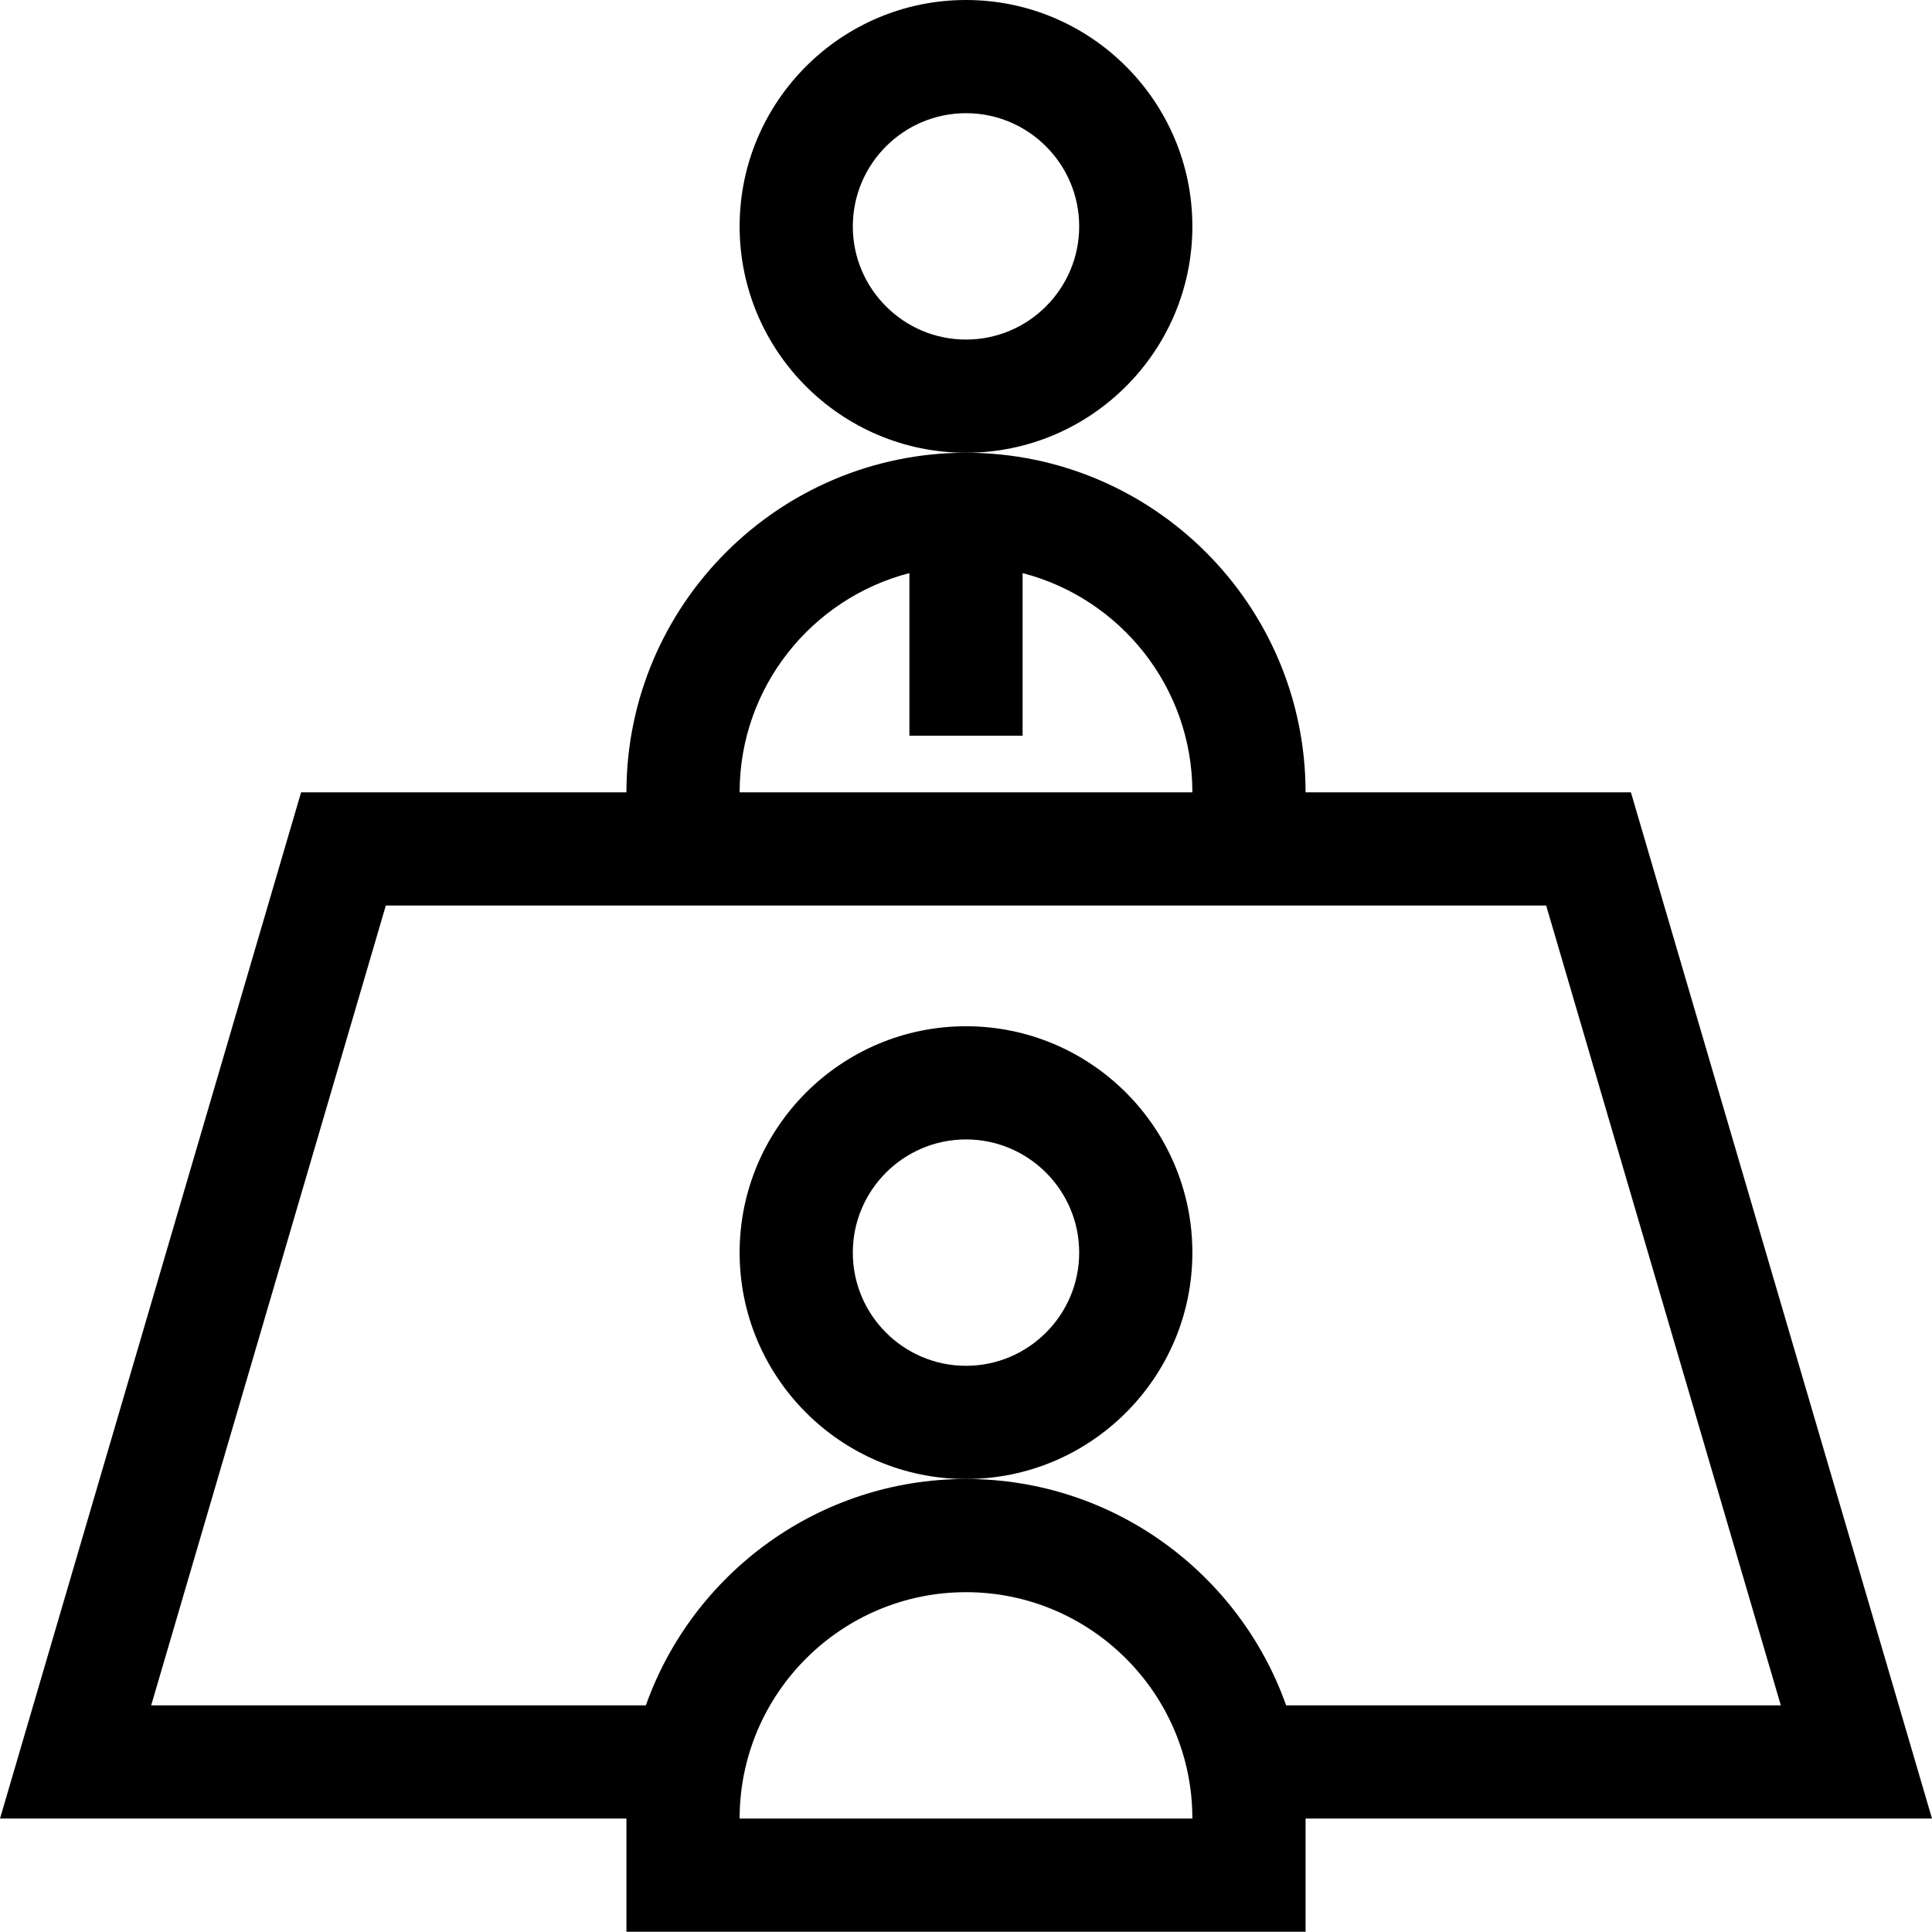 <?xml version="1.0"?>
<svg xmlns="http://www.w3.org/2000/svg" height="32px" viewBox="0 0 512 512" width="32px"><path d="m315.992 331.957c0-33.078-26.914-59.992-59.992-59.992s-59.992 26.914-59.992 59.992 26.914 59.992 59.992 59.992 59.992-26.914 59.992-59.992zm-59.992 29.996c-16.539 0-29.996-13.457-29.996-29.996 0-16.539 13.457-29.996 29.996-29.996s29.996 13.457 29.996 29.996c0 16.539-13.457 29.996-29.996 29.996zm0 0" fill="#000000"/><path d="m345.988 209.973c0-49.621-40.367-89.988-89.988-89.988s-89.988 40.367-89.988 89.988h-86.219l-79.793 271.965h166.012v29.996h179.977v-29.996h166.012l-79.793-271.965zm-104.988-58.094v43.098h30v-43.098c25.844 6.676 44.992 30.191 44.992 58.094h-119.984c0-27.902 19.148-51.418 44.992-58.094zm-44.992 330.059c0-33.078 26.914-59.992 59.992-59.992s59.992 26.914 59.992 59.992zm144.832-29.996c-12.379-34.914-45.734-59.992-84.84-59.992s-72.461 25.078-84.84 59.992h-131.098l62.188-211.973h307.5l62.188 211.973zm0 0" fill="#000000"/><path d="m315.992 59.992c0-33.078-26.914-59.992-59.992-59.992s-59.992 26.914-59.992 59.992c0 33.078 26.914 59.992 59.992 59.992s59.992-26.914 59.992-59.992zm-59.992 29.996c-16.539 0-29.996-13.457-29.996-29.996 0-16.539 13.457-29.996 29.996-29.996s29.996 13.457 29.996 29.996c0 16.539-13.457 29.996-29.996 29.996zm0 0" fill="#000000"/></svg>
